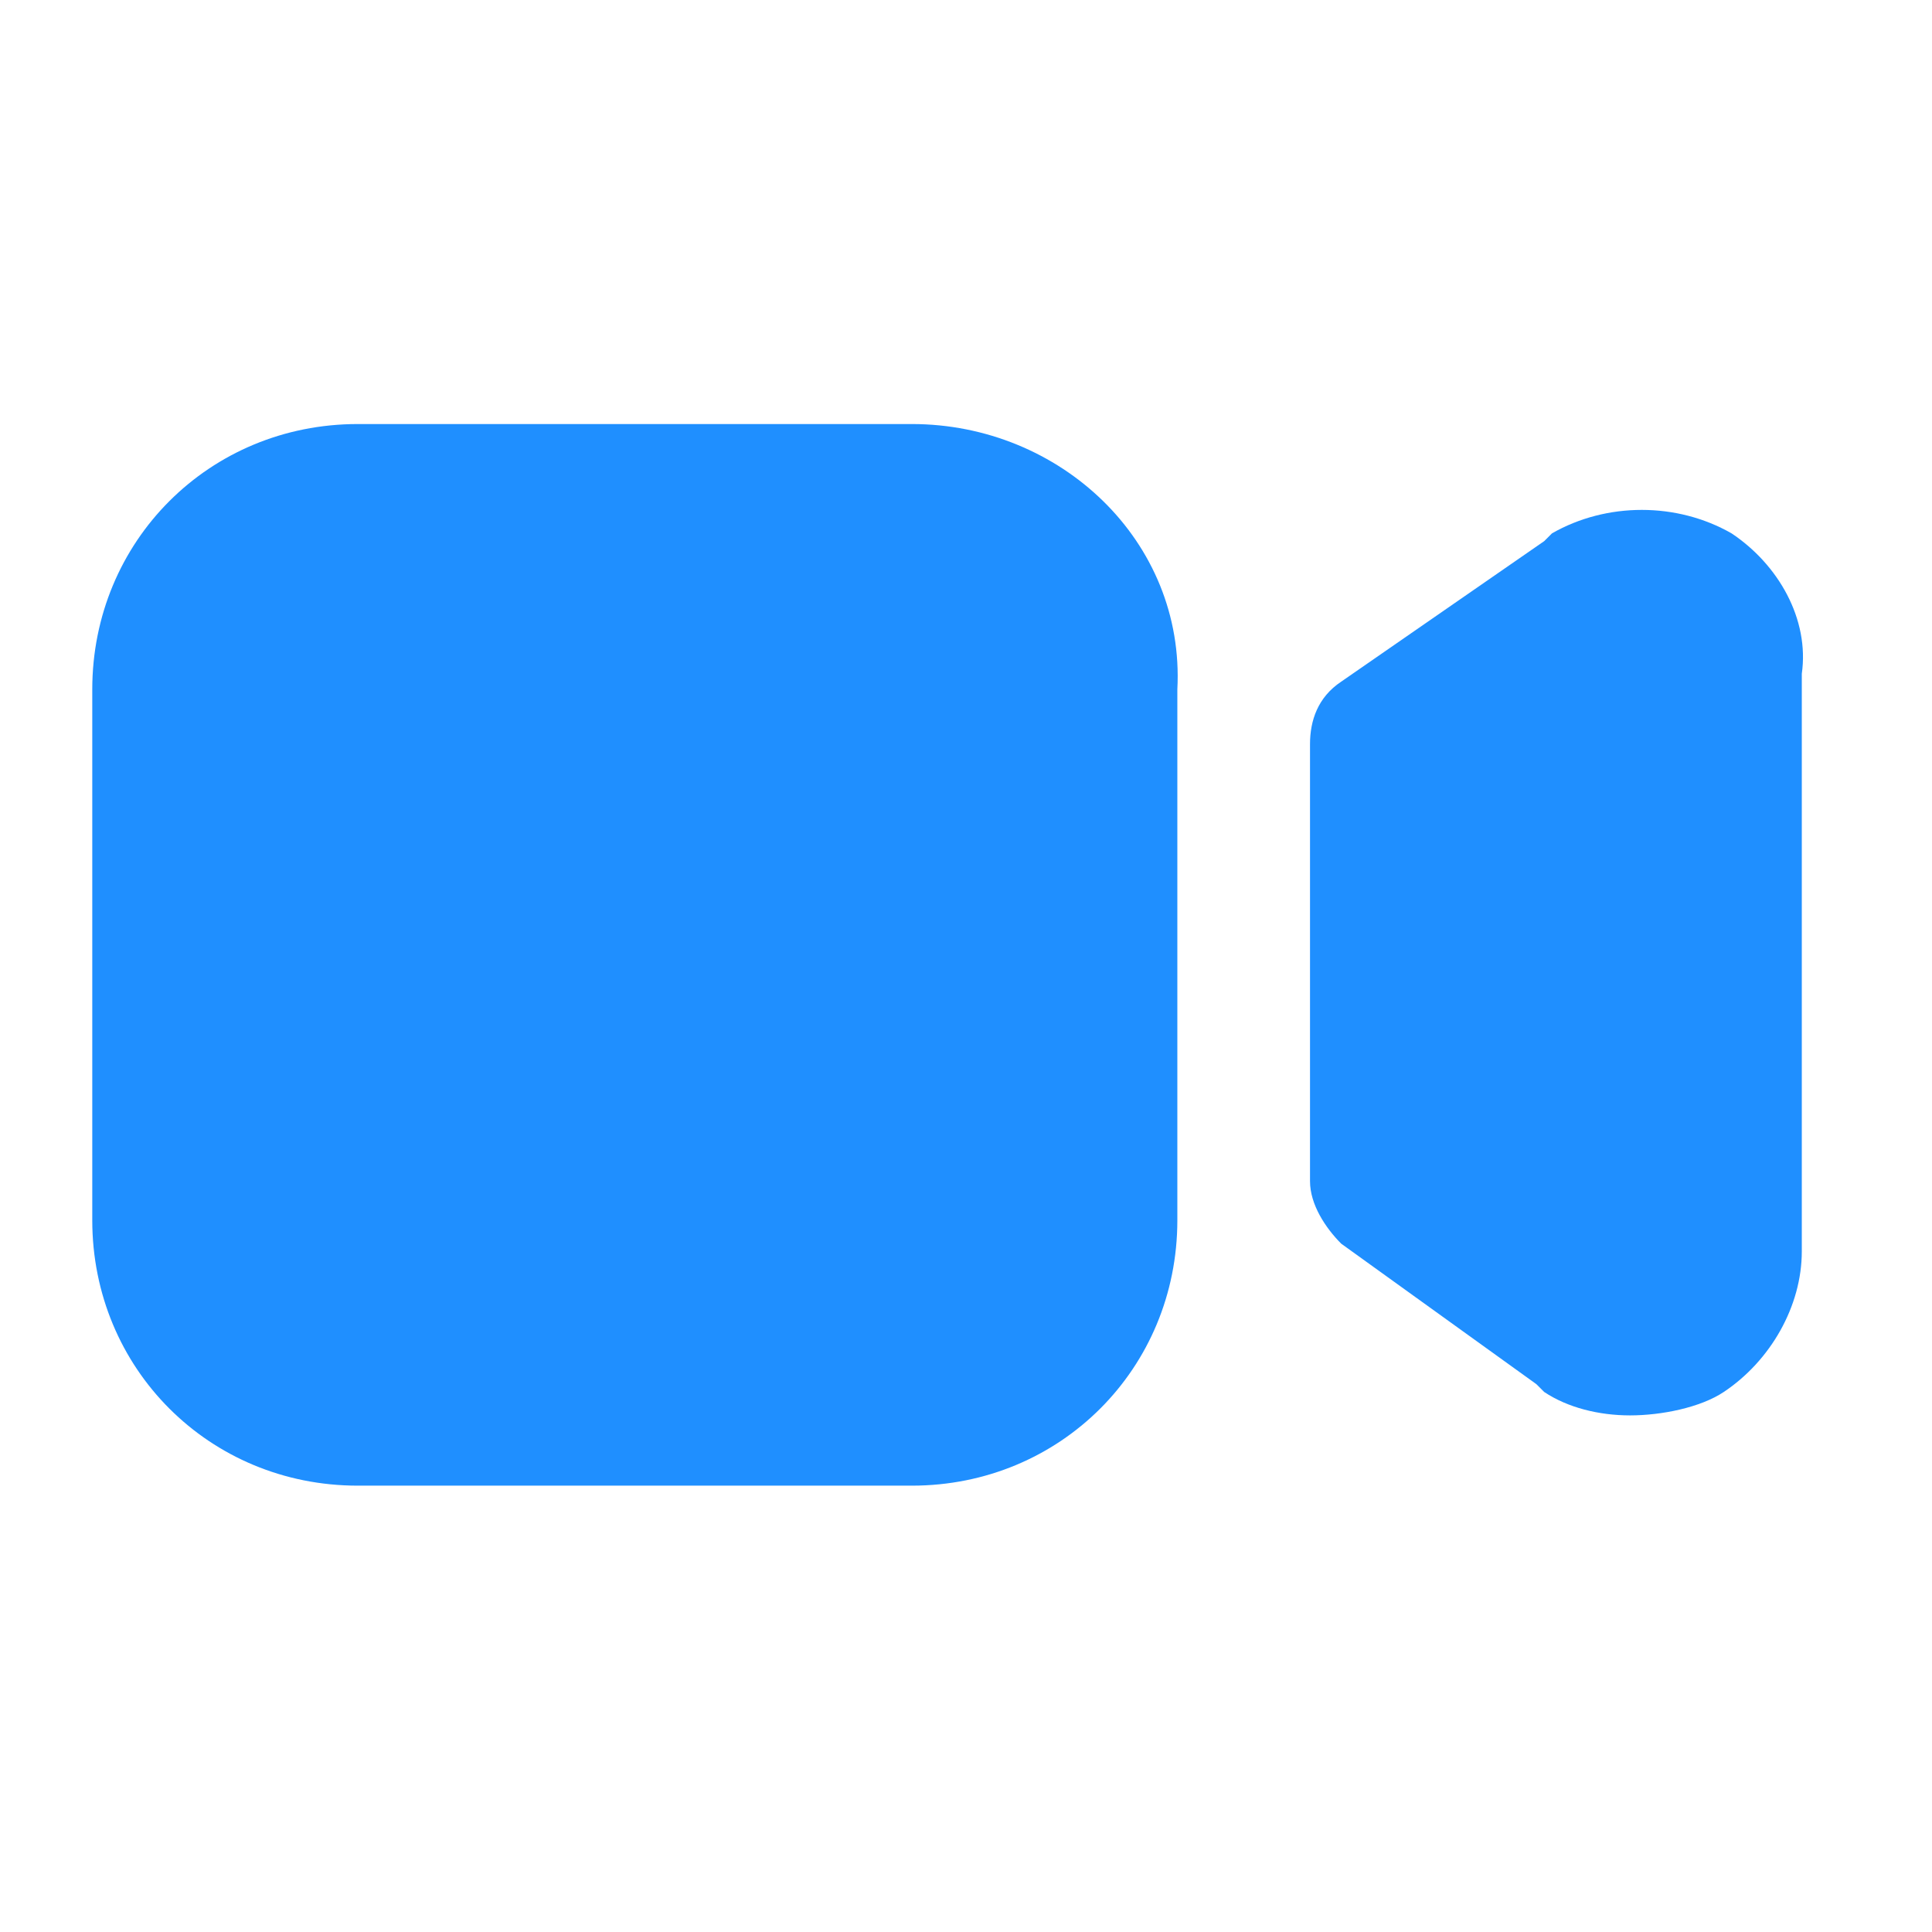 <?xml version="1.0" encoding="UTF-8"?>
<svg xmlns="http://www.w3.org/2000/svg" width="33" height="33" viewBox="0 0 33 33" fill="none">
  <path d="M15.576 7.243H6.11C3.576 7.243 1.576 9.243 1.576 11.776V20.843C1.576 23.376 3.576 25.376 6.11 25.376H15.576C18.11 25.376 20.11 23.376 20.11 20.843V11.776C20.243 9.243 18.11 7.243 15.576 7.243Z" fill="#1F8FFF"></path>
  <path d="M29.576 9.11C28.643 8.576 27.443 8.576 26.509 9.11L26.376 9.243L22.909 11.643C22.509 11.909 22.376 12.309 22.376 12.71V20.176C22.376 20.576 22.643 20.976 22.909 21.243L26.243 23.643L26.376 23.776C26.776 24.043 27.309 24.176 27.843 24.176C28.376 24.176 29.043 24.043 29.443 23.776C30.243 23.243 30.776 22.309 30.776 21.376V11.509C30.909 10.576 30.376 9.643 29.576 9.11Z" fill="#1F8FFF"></path>
</svg>
